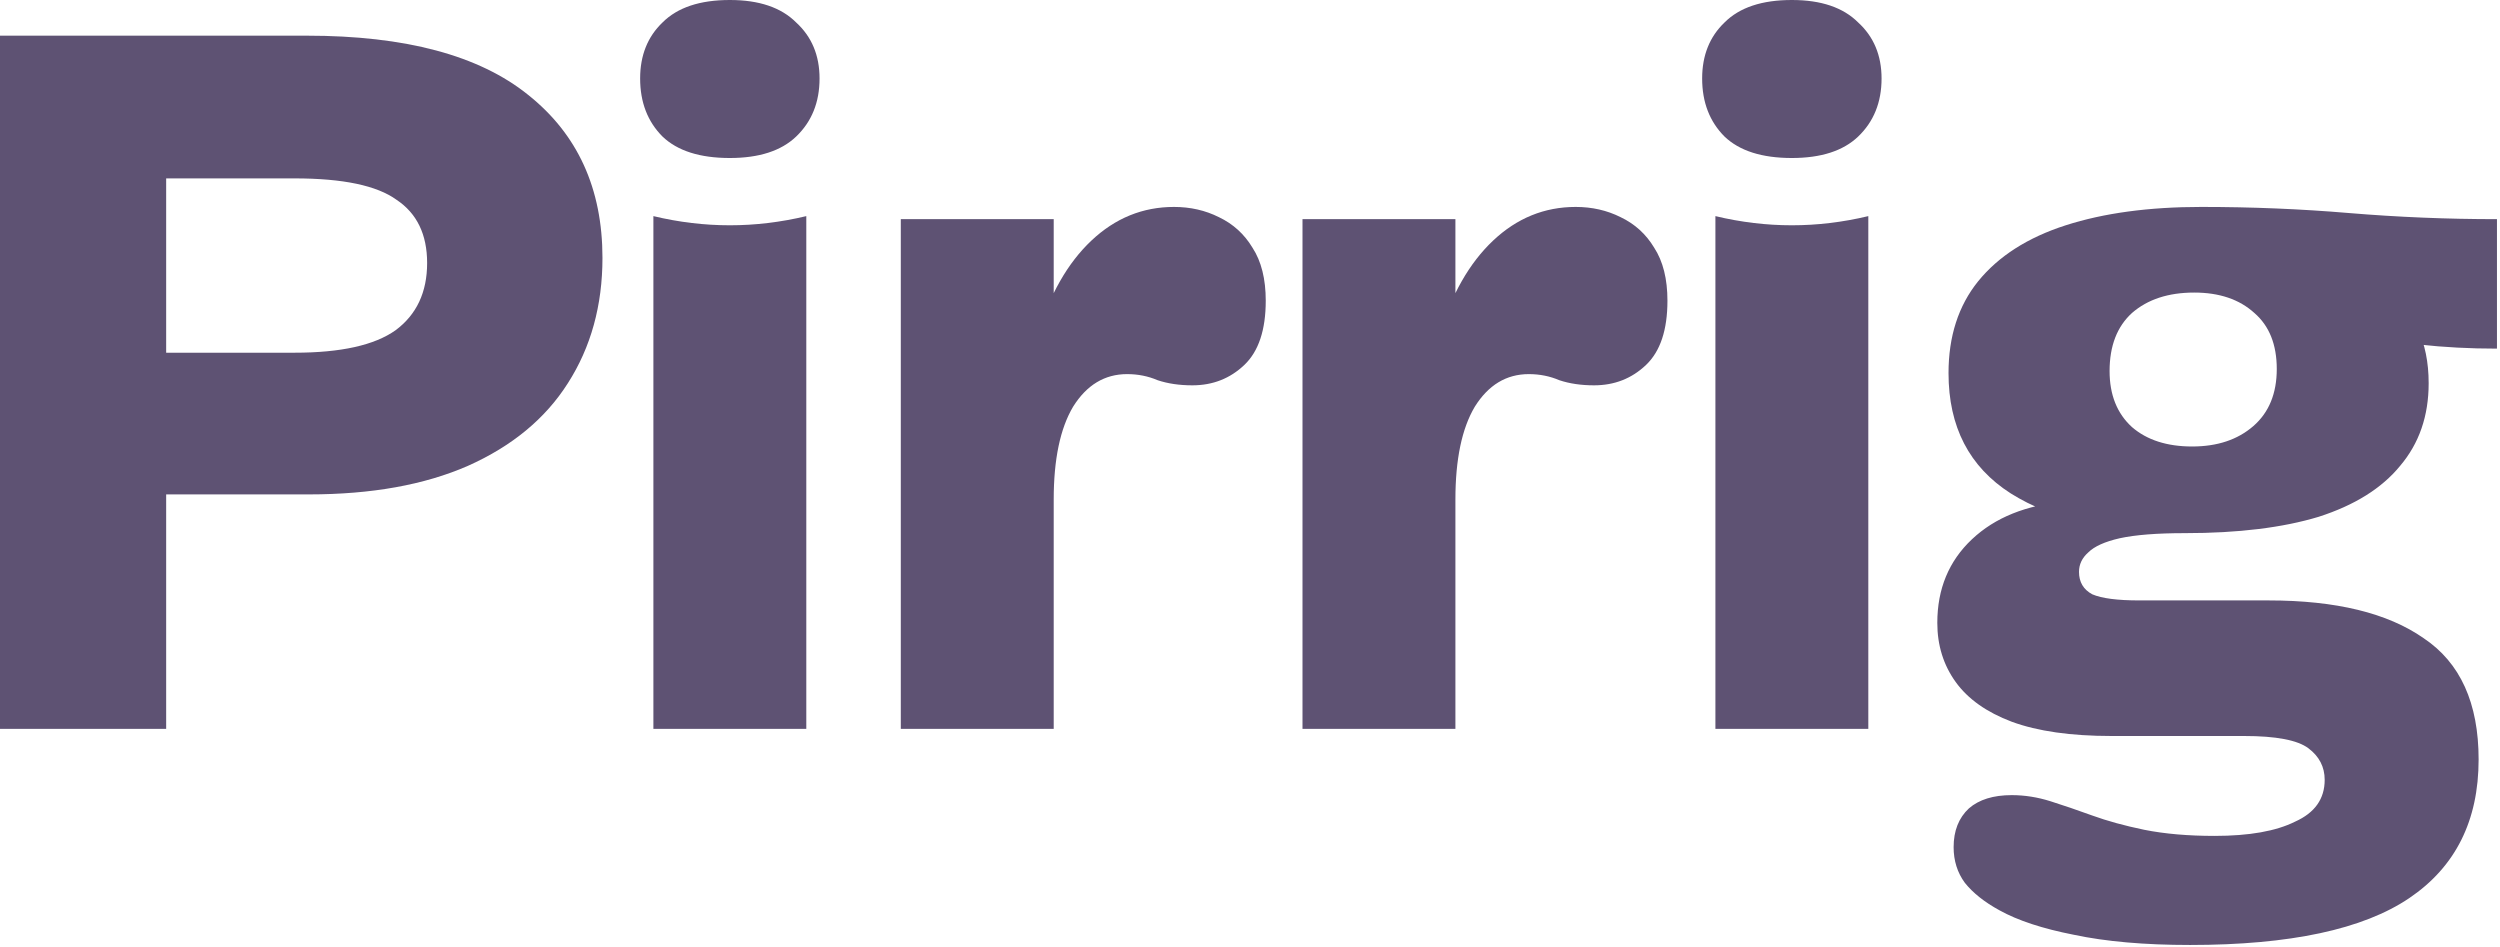 <svg xmlns="http://www.w3.org/2000/svg" fill="none" viewBox="0 0 787 298" height="298" width="787">
<path fill="#5E5273" d="M689.45 297.479C675.116 297.479 662.922 296.409 652.867 294.27C643.026 292.345 635.217 289.777 629.441 286.568C624.734 284.001 621.097 281.113 618.53 277.904C616.176 274.695 615 270.951 615 266.672C615 261.538 616.604 257.473 619.813 254.478C623.022 251.696 627.515 250.306 633.291 250.306C637.356 250.306 641.421 250.948 645.486 252.231C649.551 253.515 653.936 255.012 658.643 256.724C663.35 258.435 668.805 259.933 675.009 261.217C681.427 262.5 688.808 263.142 697.152 263.142C708.063 263.142 716.513 261.645 722.504 258.649C728.708 255.868 731.81 251.482 731.81 245.492C731.81 241.427 730.098 238.111 726.675 235.544C723.252 232.977 716.513 231.693 706.458 231.693H664.74C651.904 231.693 641.421 230.196 633.291 227.201C625.376 224.205 619.492 220.034 615.642 214.685C611.791 209.337 609.865 203.133 609.865 196.073C609.865 185.376 613.502 176.604 620.776 169.758C628.05 162.912 637.891 158.954 650.299 157.885L687.846 167.833C679.074 167.833 672.228 168.368 667.308 169.437C662.601 170.507 659.285 172.005 657.359 173.93C655.434 175.641 654.471 177.674 654.471 180.027C654.471 183.236 655.862 185.59 658.643 187.087C661.638 188.371 666.559 189.013 673.405 189.013H714.16C735.34 189.013 751.599 192.97 762.938 200.886C774.49 208.588 780.267 221.317 780.267 239.074C780.267 258.328 772.993 272.876 758.445 282.717C743.897 292.559 720.899 297.479 689.45 297.479ZM687.846 167.833C664.526 167.833 646.235 163.661 632.97 155.317C619.92 146.974 613.395 134.351 613.395 117.45C613.395 105.898 616.497 96.27 622.701 88.569C629.12 80.653 638.319 74.77 650.299 70.919C662.28 67.068 676.507 65.143 692.98 65.143L739.512 82.151C744.218 84.076 748.39 86.857 752.027 90.494C755.878 94.131 758.873 98.41 761.012 103.33C763.366 108.251 764.542 114.027 764.542 120.659C764.542 130.928 761.547 139.593 755.557 146.653C749.781 153.713 741.223 159.061 729.884 162.698C718.546 166.121 704.533 167.833 687.846 167.833ZM690.092 140.556C698.008 140.556 704.426 138.416 709.346 134.138C714.267 129.859 716.727 123.869 716.727 116.167C716.727 108.465 714.374 102.582 709.667 98.517C704.961 94.238 698.649 92.099 690.734 92.099C682.604 92.099 676.079 94.238 671.158 98.517C666.452 102.796 664.098 108.893 664.098 116.809C664.098 124.296 666.452 130.18 671.158 134.458C675.865 138.523 682.176 140.556 690.092 140.556ZM786.043 109.749C777.486 109.749 769.356 109.321 761.654 108.465C753.952 107.395 745.502 106.433 736.302 105.577L692.98 65.143C708.811 65.143 724.322 65.784 739.512 67.068C754.915 68.352 770.426 68.993 786.043 68.993V109.749Z"></path>
<path fill="#5E5273" d="M540.01 229.448V68.032C556.055 71.883 572.1 71.883 588.146 68.032V229.448H540.01ZM564.078 49.741C554.664 49.741 547.604 47.494 542.898 43.002C538.191 38.295 535.838 32.198 535.838 24.71C535.838 17.436 538.191 11.553 542.898 7.06C547.604 2.353 554.664 0 564.078 0C573.277 0 580.23 2.353 584.937 7.06C589.857 11.553 592.317 17.436 592.317 24.71C592.317 32.198 589.857 38.295 584.937 43.002C580.23 47.494 573.277 49.741 564.078 49.741Z"></path>
<path fill="#5E5273" d="M410.027 229.447V68.993H458.163V229.447H410.027ZM458.163 157.243L453.029 105.577C456.88 92.741 462.549 82.792 470.037 75.733C477.525 68.672 486.189 65.143 496.03 65.143C501.165 65.143 505.872 66.212 510.15 68.352C514.643 70.491 518.173 73.7 520.74 77.979C523.521 82.258 524.912 87.82 524.912 94.666C524.912 103.865 522.666 110.604 518.173 114.883C513.68 119.162 508.225 121.301 501.807 121.301C497.742 121.301 494.105 120.766 490.896 119.697C487.901 118.413 484.692 117.771 481.269 117.771C474.209 117.771 468.539 121.194 464.261 128.04C460.196 134.886 458.163 144.62 458.163 157.243Z"></path>
<path fill="#5E5273" d="M283.572 229.447V68.993H331.708V229.447H283.572ZM331.708 157.243L326.574 105.577C330.425 92.741 336.094 82.792 343.582 75.733C351.07 68.672 359.734 65.143 369.575 65.143C374.71 65.143 379.416 66.212 383.695 68.352C388.188 70.491 391.718 73.7 394.285 77.979C397.066 82.258 398.457 87.82 398.457 94.666C398.457 103.865 396.211 110.604 391.718 114.883C387.225 119.162 381.77 121.301 375.352 121.301C371.287 121.301 367.65 120.766 364.441 119.697C361.446 118.413 358.237 117.771 354.814 117.771C347.754 117.771 342.084 121.194 337.806 128.04C333.741 134.886 331.708 144.62 331.708 157.243Z"></path>
<path fill="#5E5273" d="M205.687 229.448V68.032C221.733 71.883 237.778 71.883 253.823 68.032V229.448H205.687ZM229.755 49.741C220.342 49.741 213.282 47.494 208.576 43.002C203.869 38.295 201.516 32.198 201.516 24.71C201.516 17.436 203.869 11.553 208.576 7.06C213.282 2.353 220.342 0 229.755 0C238.955 0 245.908 2.353 250.614 7.06C255.535 11.553 257.995 17.436 257.995 24.71C257.995 32.198 255.535 38.295 250.614 43.002C245.908 47.494 238.955 49.741 229.755 49.741Z"></path>
<path fill="#5E5273" d="M31.449 155.639V111.032H92.742C107.29 111.032 117.88 108.679 124.512 103.973C131.144 99.052 134.46 91.992 134.46 82.793C134.46 73.807 131.251 67.175 124.833 62.896C118.629 58.404 107.932 56.157 92.742 56.157H31.449V11.23H96.593C127.614 11.23 150.826 17.435 166.23 29.843C181.847 42.251 189.656 59.367 189.656 81.188C189.656 96.164 186.019 109.321 178.745 120.66C171.685 131.784 161.202 140.449 147.296 146.653C133.604 152.643 116.917 155.639 97.235 155.639H31.449ZM0 229.447V11.23H52.308V229.447H0Z"></path>
</svg>
